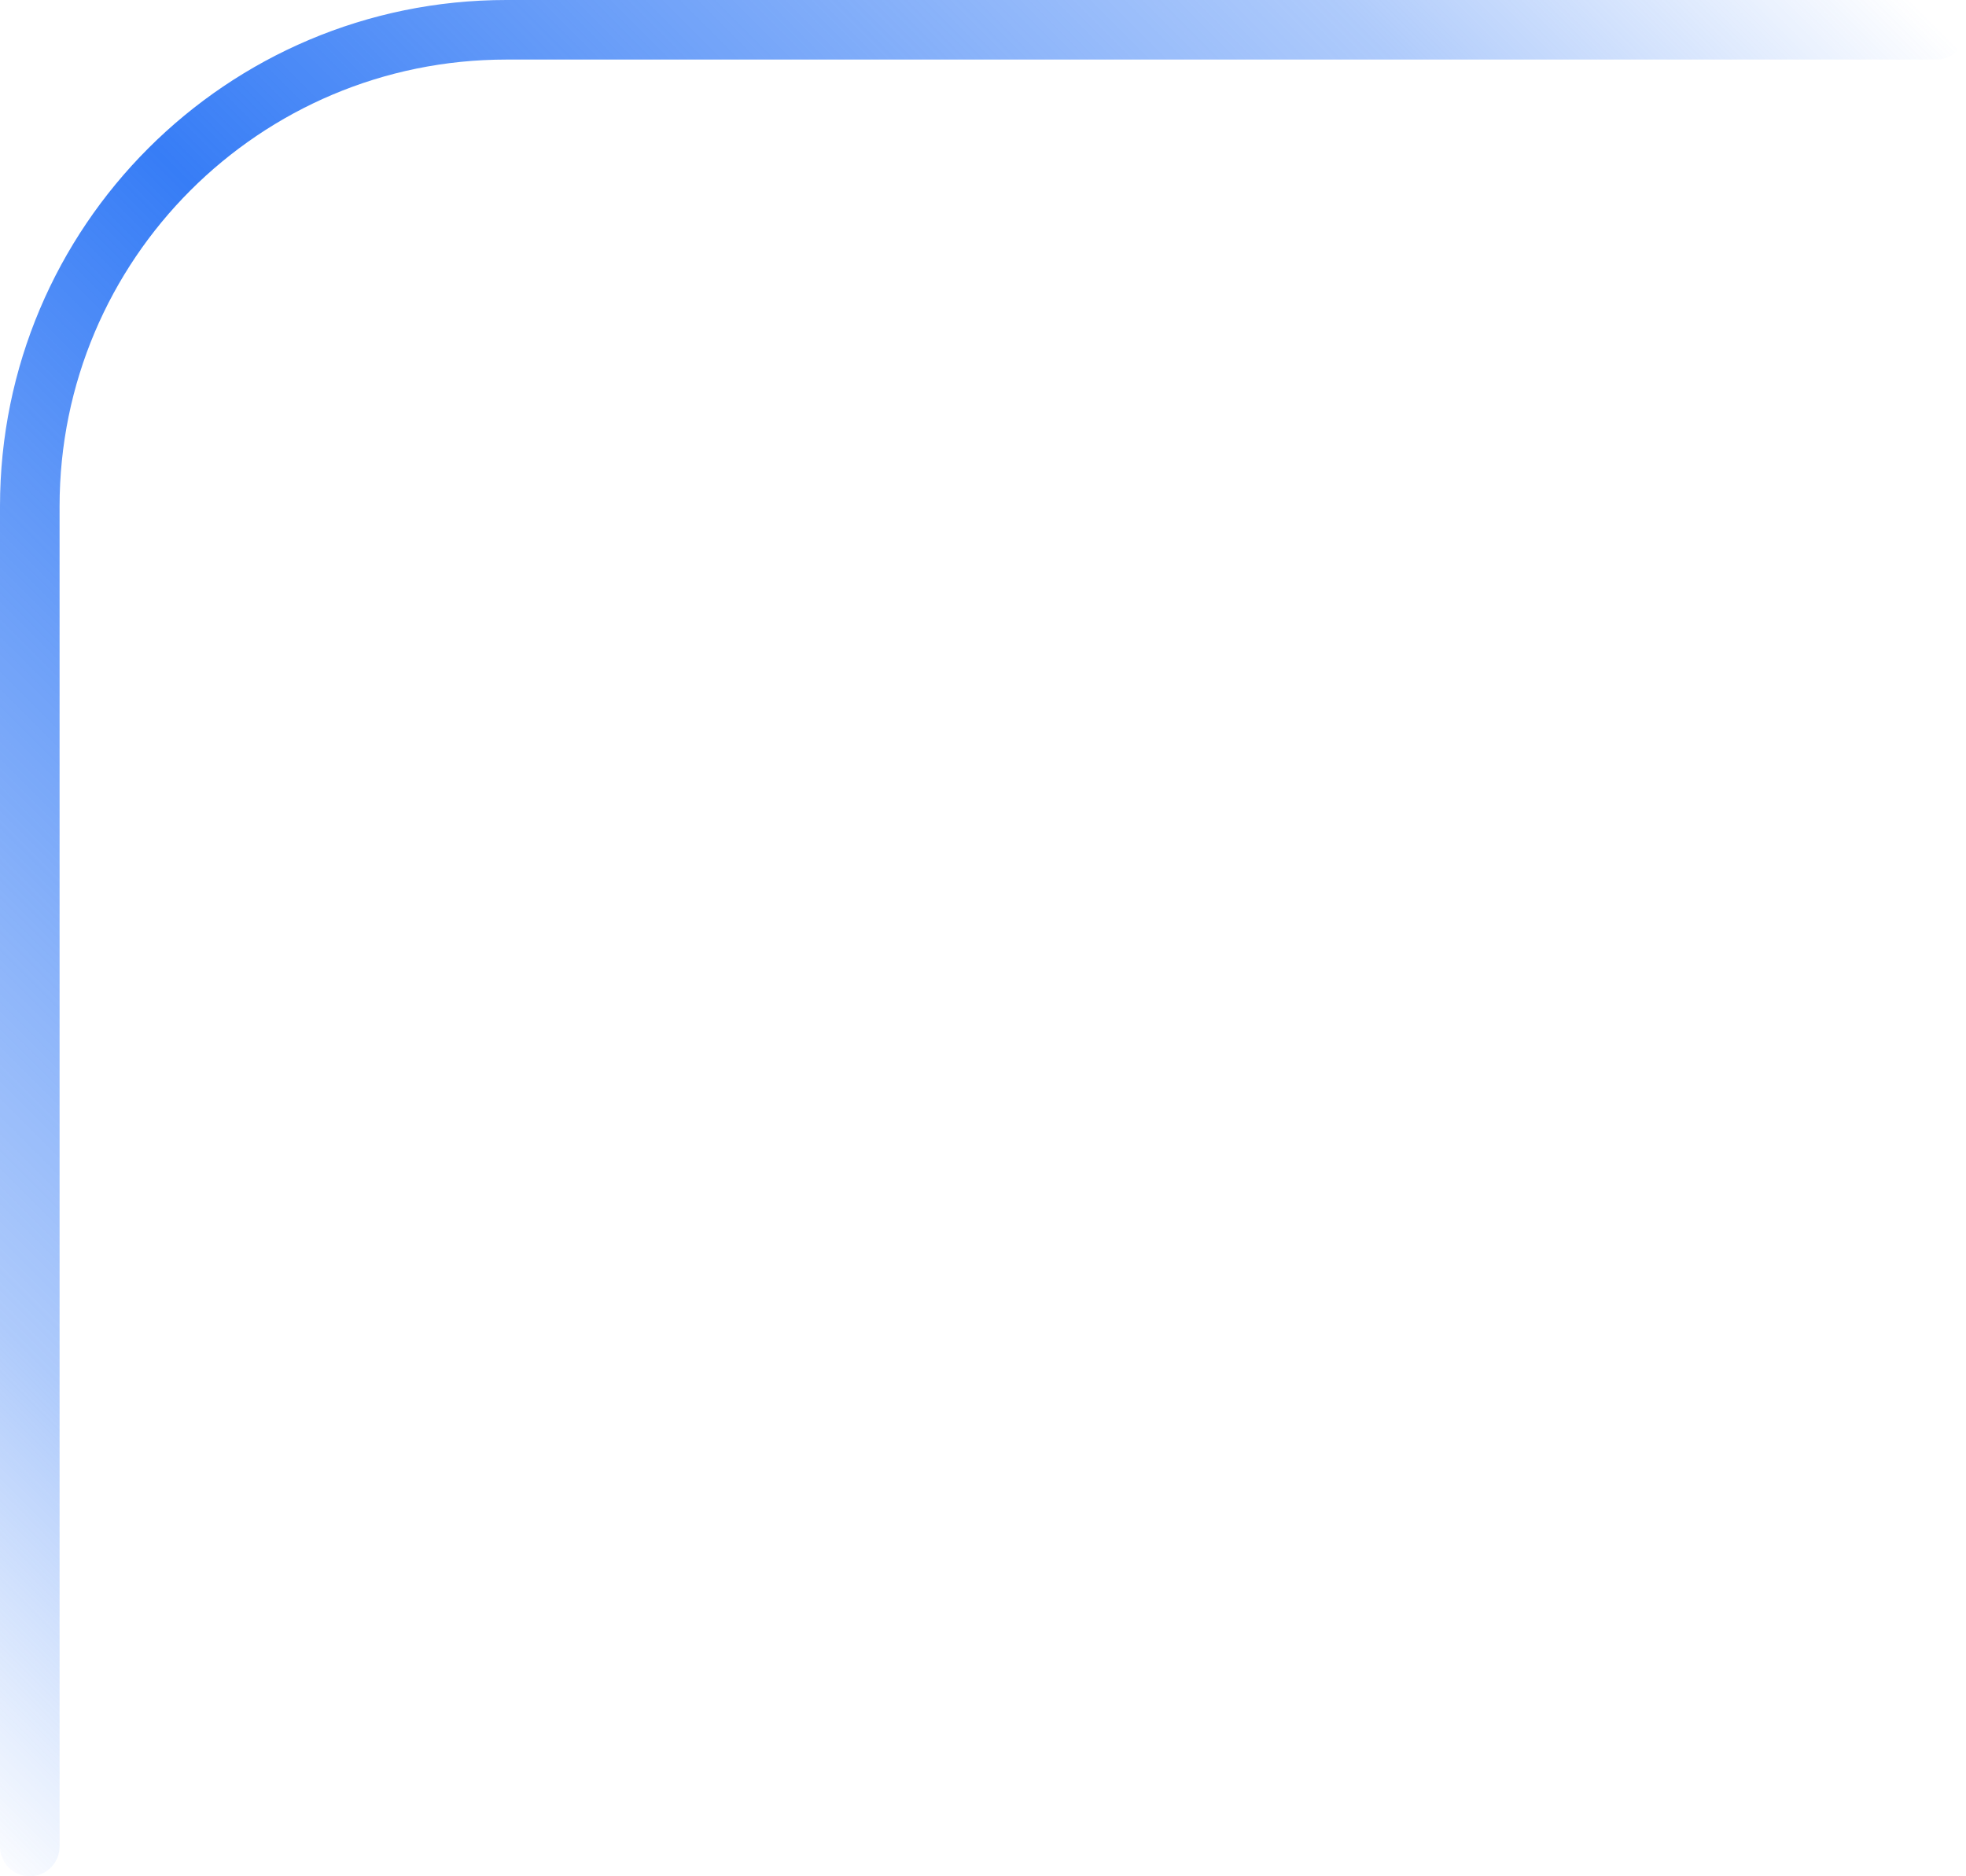 <svg width="66" height="63" viewBox="0 0 66 63" fill="none" xmlns="http://www.w3.org/2000/svg">
<path d="M65 1H17C8.163 1 1 8.163 1 17V62" stroke="url(#paint0_linear_796_1259)" stroke-width="2" stroke-linecap="round"/>
<defs>
<linearGradient id="paint0_linear_796_1259" x1="65.141" y1="1" x2="1.141" y2="65" gradientUnits="userSpaceOnUse">
<stop stop-color="#377DF6" stop-opacity="0"/>
<stop offset="0.15" stop-color="#377DF6" stop-opacity="0.4"/>
<stop offset="0.5" stop-color="#377DF6"/>
<stop offset="0.85" stop-color="#377DF6" stop-opacity="0.4"/>
<stop offset="1" stop-color="#377DF6" stop-opacity="0"/>
</linearGradient>
</defs>
</svg>
